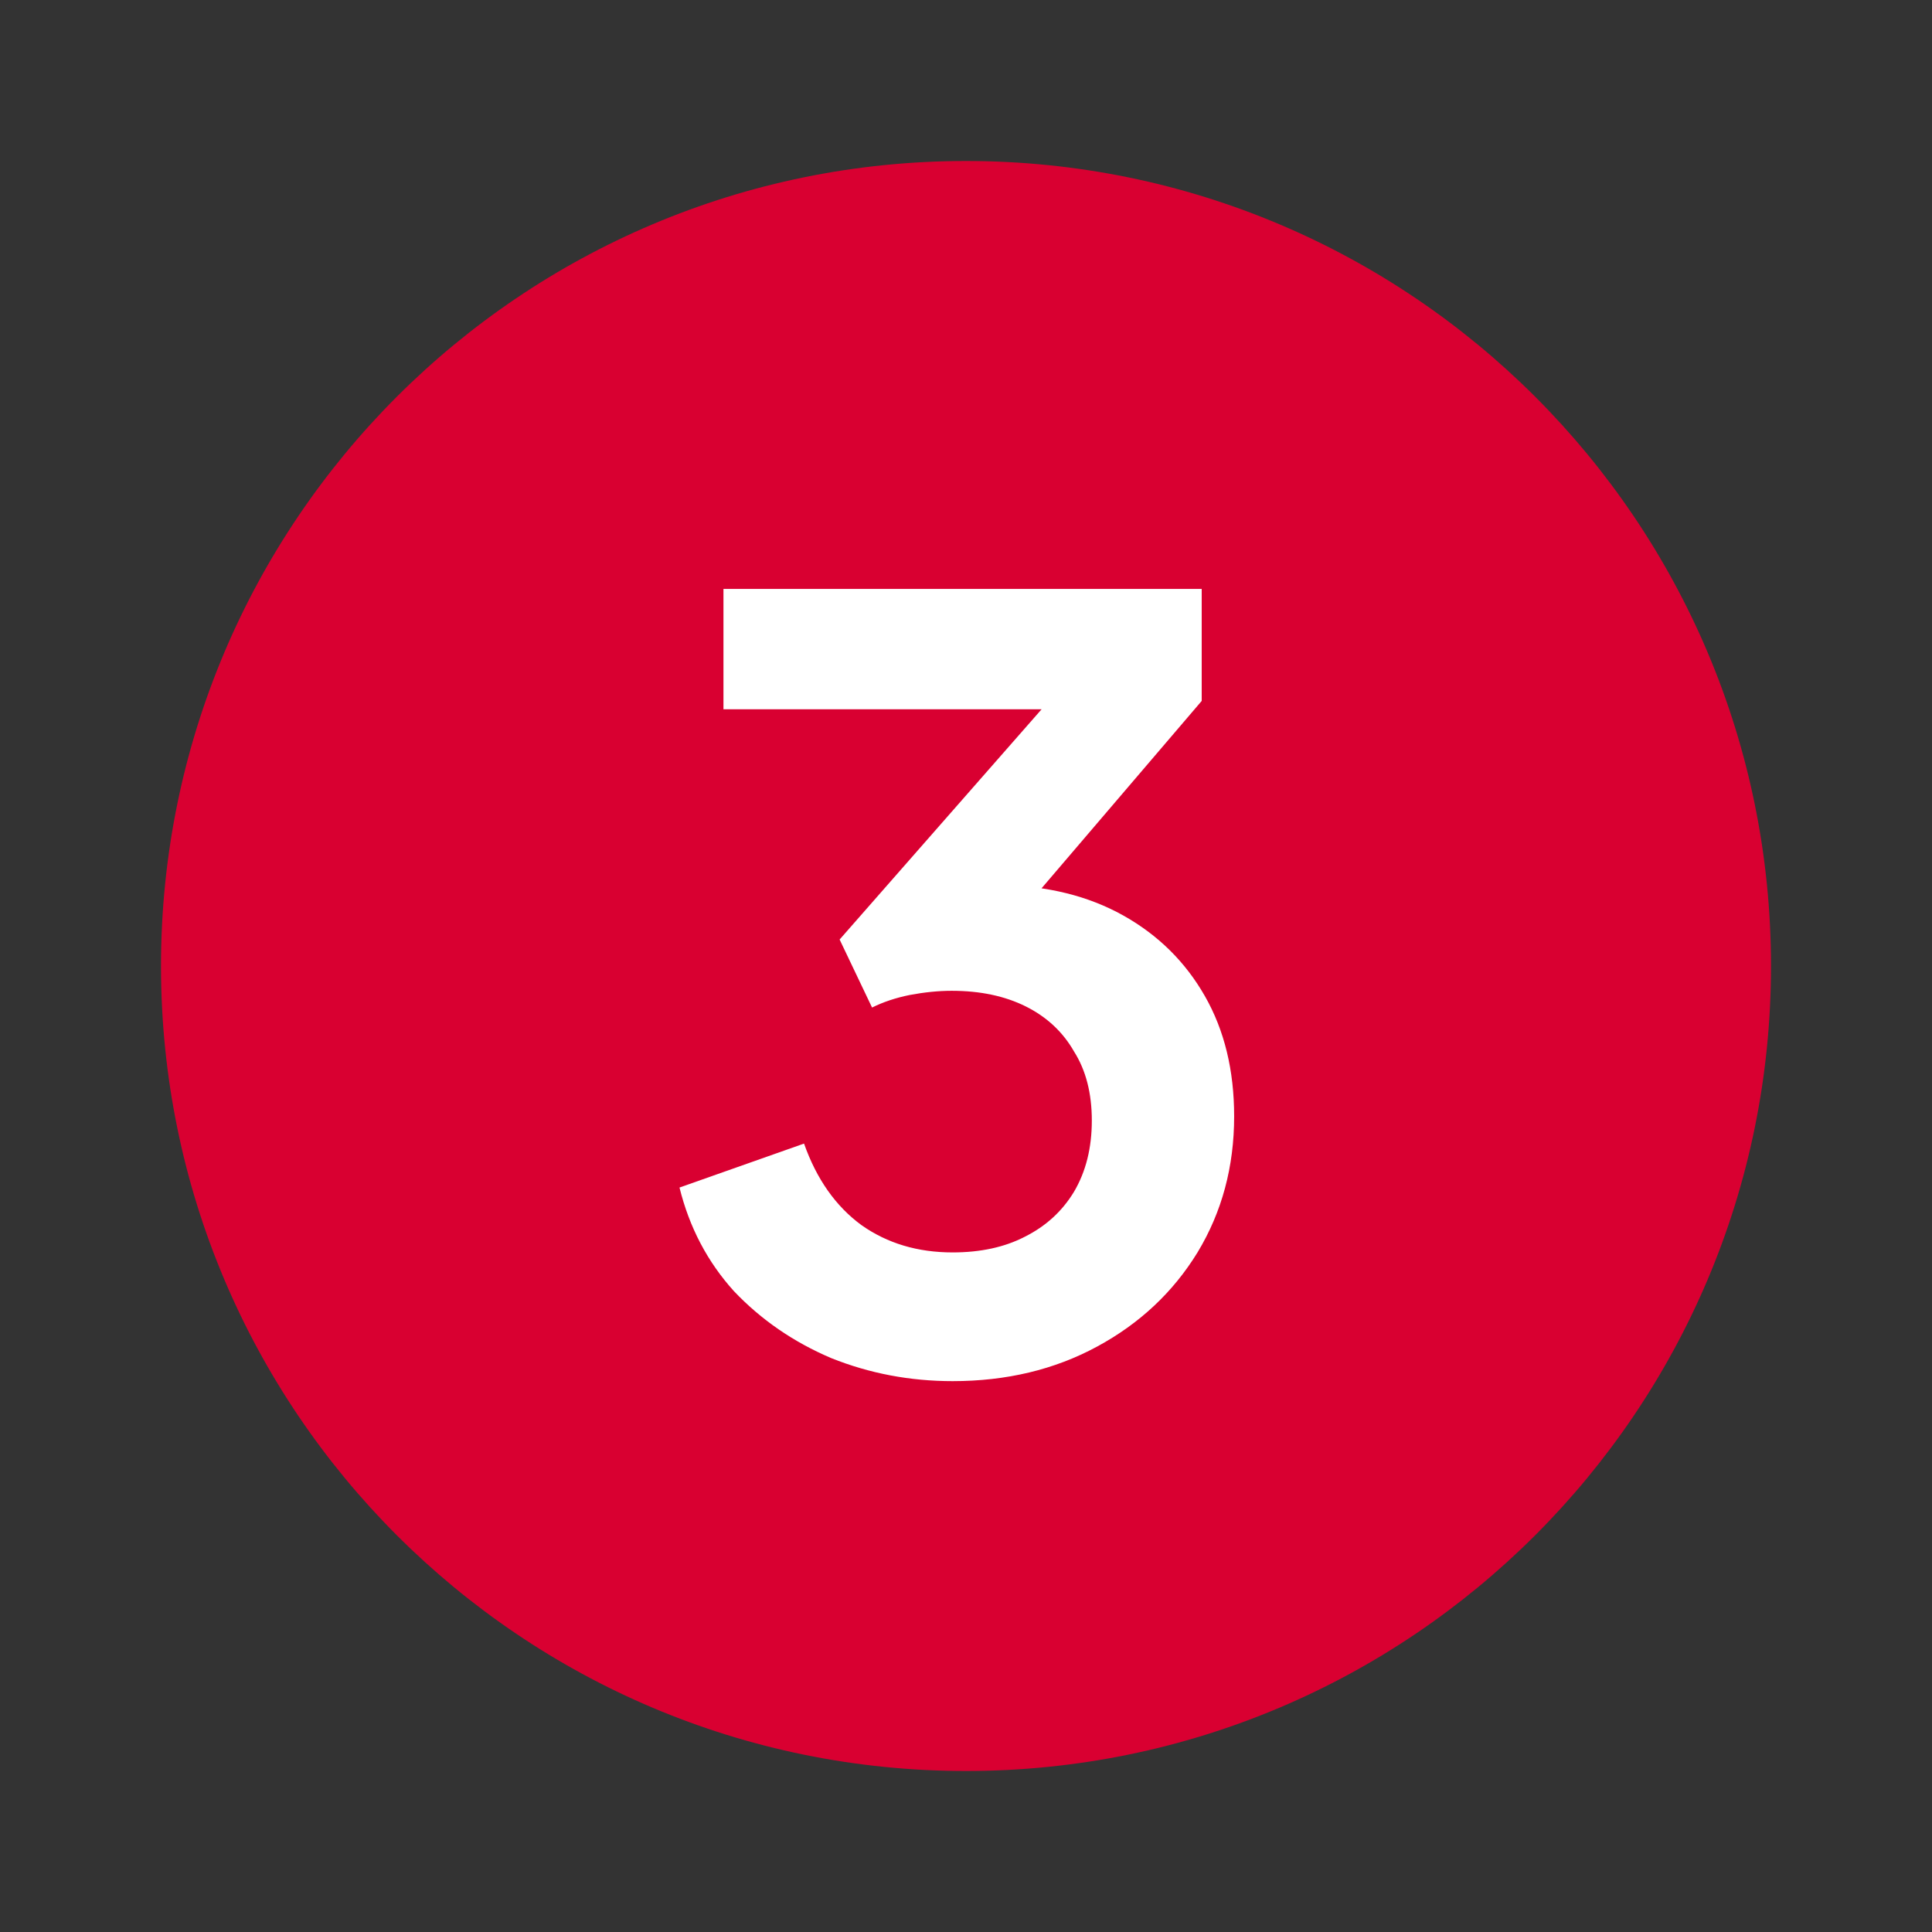 <svg width="24" height="24" viewBox="0 0 24 24" fill="none" xmlns="http://www.w3.org/2000/svg">
<rect x="0" y="0" width="24" height="24" fill="#333333" stroke="none"/>
<path d="M12 22C6.477 22 2 17.523 2 12C2 6.477 6.477 2 12 2C17.523 2 22 6.477 22 12C22 17.523 17.523 22 12 22Z" fill="#D90031"/>
<path d="M11.834 17.157C11.306 17.157 10.803 17.062 10.326 16.871C9.858 16.672 9.455 16.395 9.117 16.039C8.788 15.675 8.563 15.246 8.441 14.752L9.988 14.206C10.144 14.648 10.383 14.986 10.703 15.22C11.024 15.446 11.401 15.558 11.834 15.558C12.181 15.558 12.48 15.493 12.731 15.363C12.991 15.233 13.195 15.047 13.342 14.804C13.49 14.553 13.563 14.258 13.563 13.92C13.563 13.582 13.49 13.296 13.342 13.062C13.204 12.82 13.004 12.633 12.744 12.503C12.484 12.373 12.177 12.308 11.821 12.308C11.657 12.308 11.483 12.326 11.301 12.36C11.128 12.395 10.972 12.447 10.833 12.516L10.43 11.671L12.939 8.811H8.987V7.316H14.928V8.707L12.406 11.658L12.432 10.995C13.013 11.004 13.52 11.13 13.953 11.372C14.387 11.615 14.725 11.949 14.967 12.373C15.21 12.798 15.331 13.296 15.331 13.868C15.331 14.492 15.18 15.056 14.876 15.558C14.573 16.052 14.157 16.442 13.628 16.728C13.1 17.014 12.502 17.157 11.834 17.157Z" fill="white"/>
</svg>

